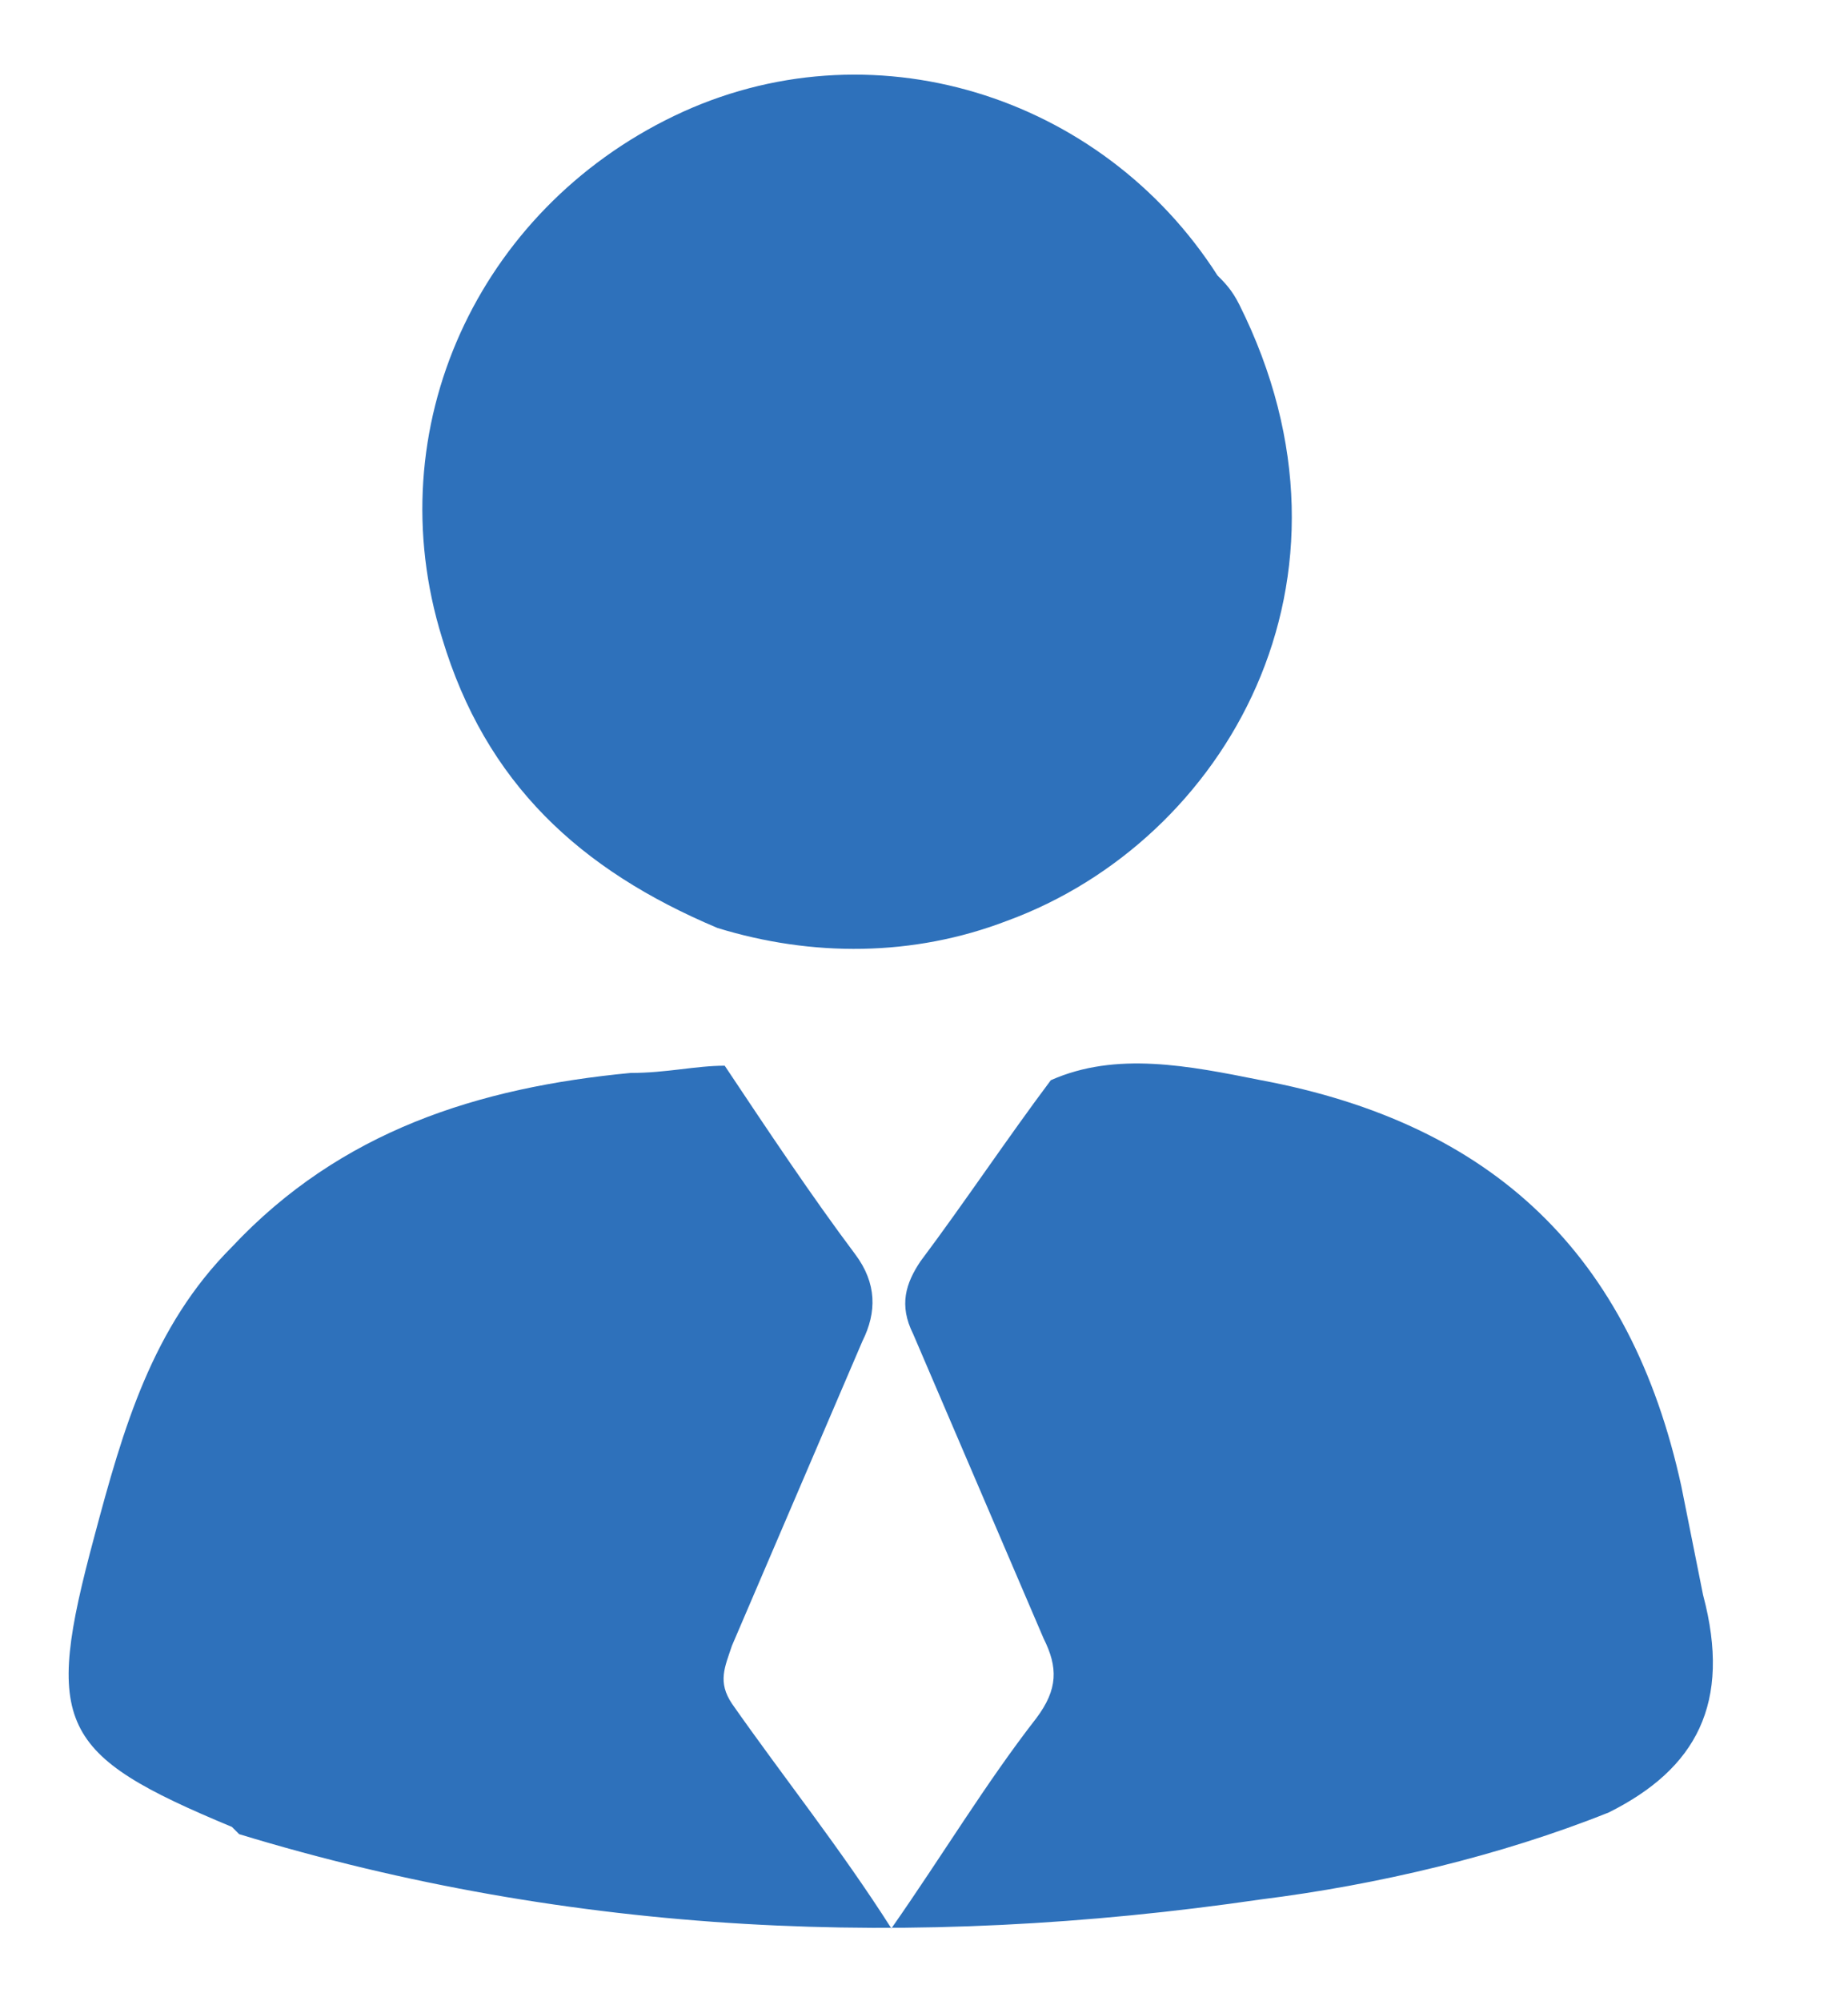 <?xml version="1.0" encoding="utf-8"?>
<!-- Generator: Adobe Illustrator 22.1.0, SVG Export Plug-In . SVG Version: 6.00 Build 0)  -->
<svg version="1.1" id="Layer_1" xmlns="http://www.w3.org/2000/svg" xmlns:xlink="http://www.w3.org/1999/xlink" x="0px" y="0px"
	 viewBox="0 0 25.5 27.6" style="enable-background:new 0 0 25.5 27.6;" xml:space="preserve">
<style type="text/css">
	.st0{fill:#2E71BB;}
</style>
<g id="dCAtbC_1_">
	<g>
		<g>
			<g>
				<path class="st0" d="M17.1,4.2c1.9,3.8-0.2,7.4-3.2,8.5c-1.3,0.5-2.7,0.5-4,0.1c-1.9-0.8-3.2-2-3.8-4C5.2,5.9,6.6,2.9,9.3,1.6
					c2.7-1.3,5.9-0.3,7.5,2.2C16.9,3.9,17,4,17.1,4.2z"/>
			</g>
			<g>
				<path class="st0" d="M23.5,22c-0.1-0.5-0.2-1-0.3-1.5c-0.7-3.2-2.6-5-5.8-5.6c-1-0.2-2-0.4-2.9,0c-0.6,0.8-1.2,1.7-1.8,2.5
					c-0.2,0.3-0.3,0.6-0.1,1c0.6,1.4,1.2,2.8,1.8,4.2c0.2,0.4,0.2,0.7-0.1,1.1c-0.7,0.9-1.3,1.9-2,2.9c-0.7-1.1-1.5-2.1-2.2-3.1
					c-0.2-0.3-0.1-0.5,0-0.8c0.6-1.4,1.2-2.8,1.8-4.2c0.2-0.4,0.2-0.8-0.1-1.2c-0.6-0.8-1.2-1.7-1.8-2.6c0,0,0,0,0,0
					c-0.4,0-0.8,0.1-1.3,0.1c-2.1,0.2-4,0.8-5.5,2.4c-1.1,1.1-1.5,2.5-1.9,4c-0.7,2.6-0.5,3,1.9,4c0,0,0,0,0.1,0.1
					c4.6,1.4,9.3,1.6,14.1,0.9c1.6-0.2,3.3-0.6,4.8-1.2C23.4,24.4,23.9,23.5,23.5,22z"/>
			</g>
		</g>
	</g>
</g>
</svg>
